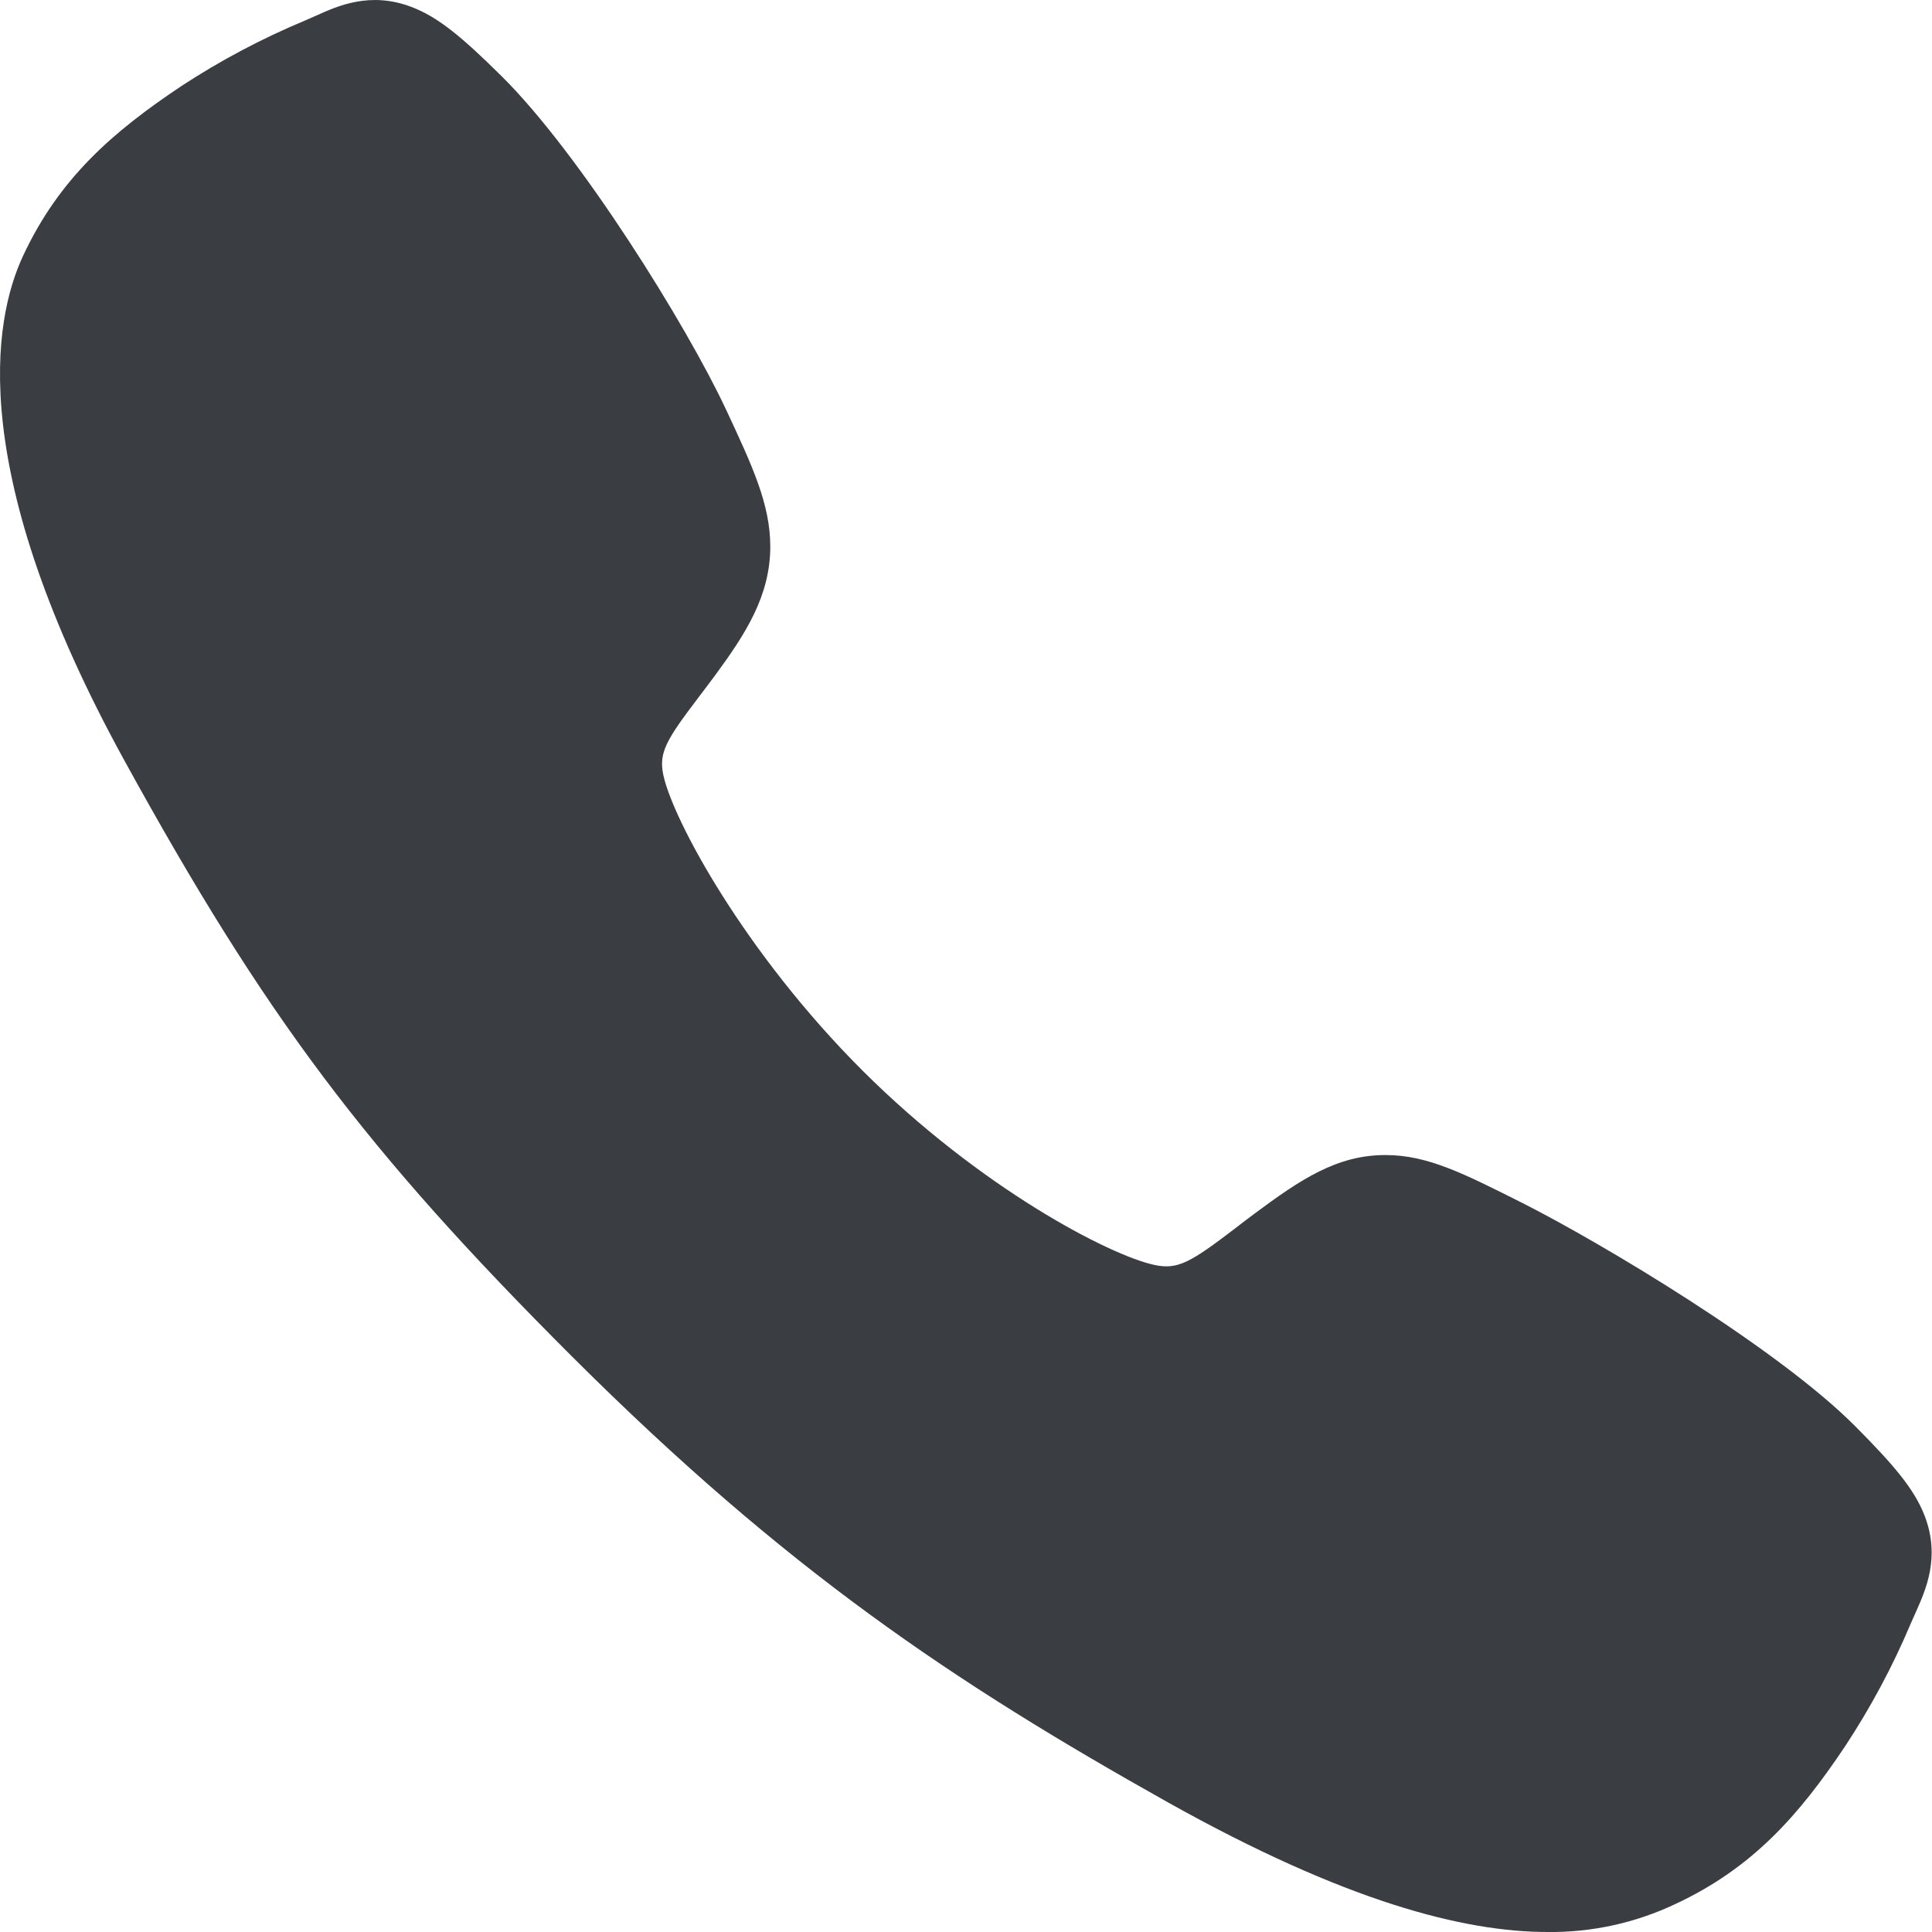 <?xml version="1.0" encoding="utf-8"?>
<svg xmlns="http://www.w3.org/2000/svg" fill="none" height="100%" overflow="visible" preserveAspectRatio="none" style="display: block;" viewBox="0 0 20 20" width="100%">
<path d="M16.023 20C15.151 20 13.927 19.685 12.094 18.66C9.865 17.41 8.141 16.256 5.924 14.045C3.786 11.909 2.746 10.526 1.29 7.877C-0.354 4.886 -0.074 3.318 0.239 2.648C0.613 1.847 1.163 1.368 1.876 0.892C2.28 0.627 2.708 0.4 3.154 0.214C3.199 0.195 3.24 0.176 3.277 0.16C3.498 0.06 3.833 -0.09 4.257 0.071C4.54 0.177 4.793 0.394 5.189 0.785C6 1.585 7.108 3.367 7.517 4.242C7.792 4.831 7.973 5.221 7.974 5.657C7.974 6.168 7.717 6.563 7.405 6.988C7.346 7.068 7.288 7.144 7.232 7.218C6.892 7.665 6.818 7.794 6.867 8.024C6.966 8.487 7.709 9.865 8.929 11.083C10.149 12.3 11.487 12.996 11.952 13.095C12.192 13.146 12.324 13.069 12.785 12.717C12.851 12.666 12.918 12.614 12.989 12.562C13.465 12.208 13.841 11.957 14.34 11.957H14.343C14.777 11.957 15.149 12.146 15.765 12.456C16.569 12.862 18.404 13.956 19.209 14.768C19.601 15.163 19.819 15.415 19.926 15.697C20.087 16.122 19.935 16.456 19.837 16.679C19.82 16.716 19.802 16.757 19.782 16.802C19.595 17.247 19.366 17.674 19.1 18.078C18.625 18.788 18.145 19.337 17.342 19.711C16.93 19.906 16.479 20.005 16.023 20Z" fill="#3A3D41" id="Vector"/>
</svg>